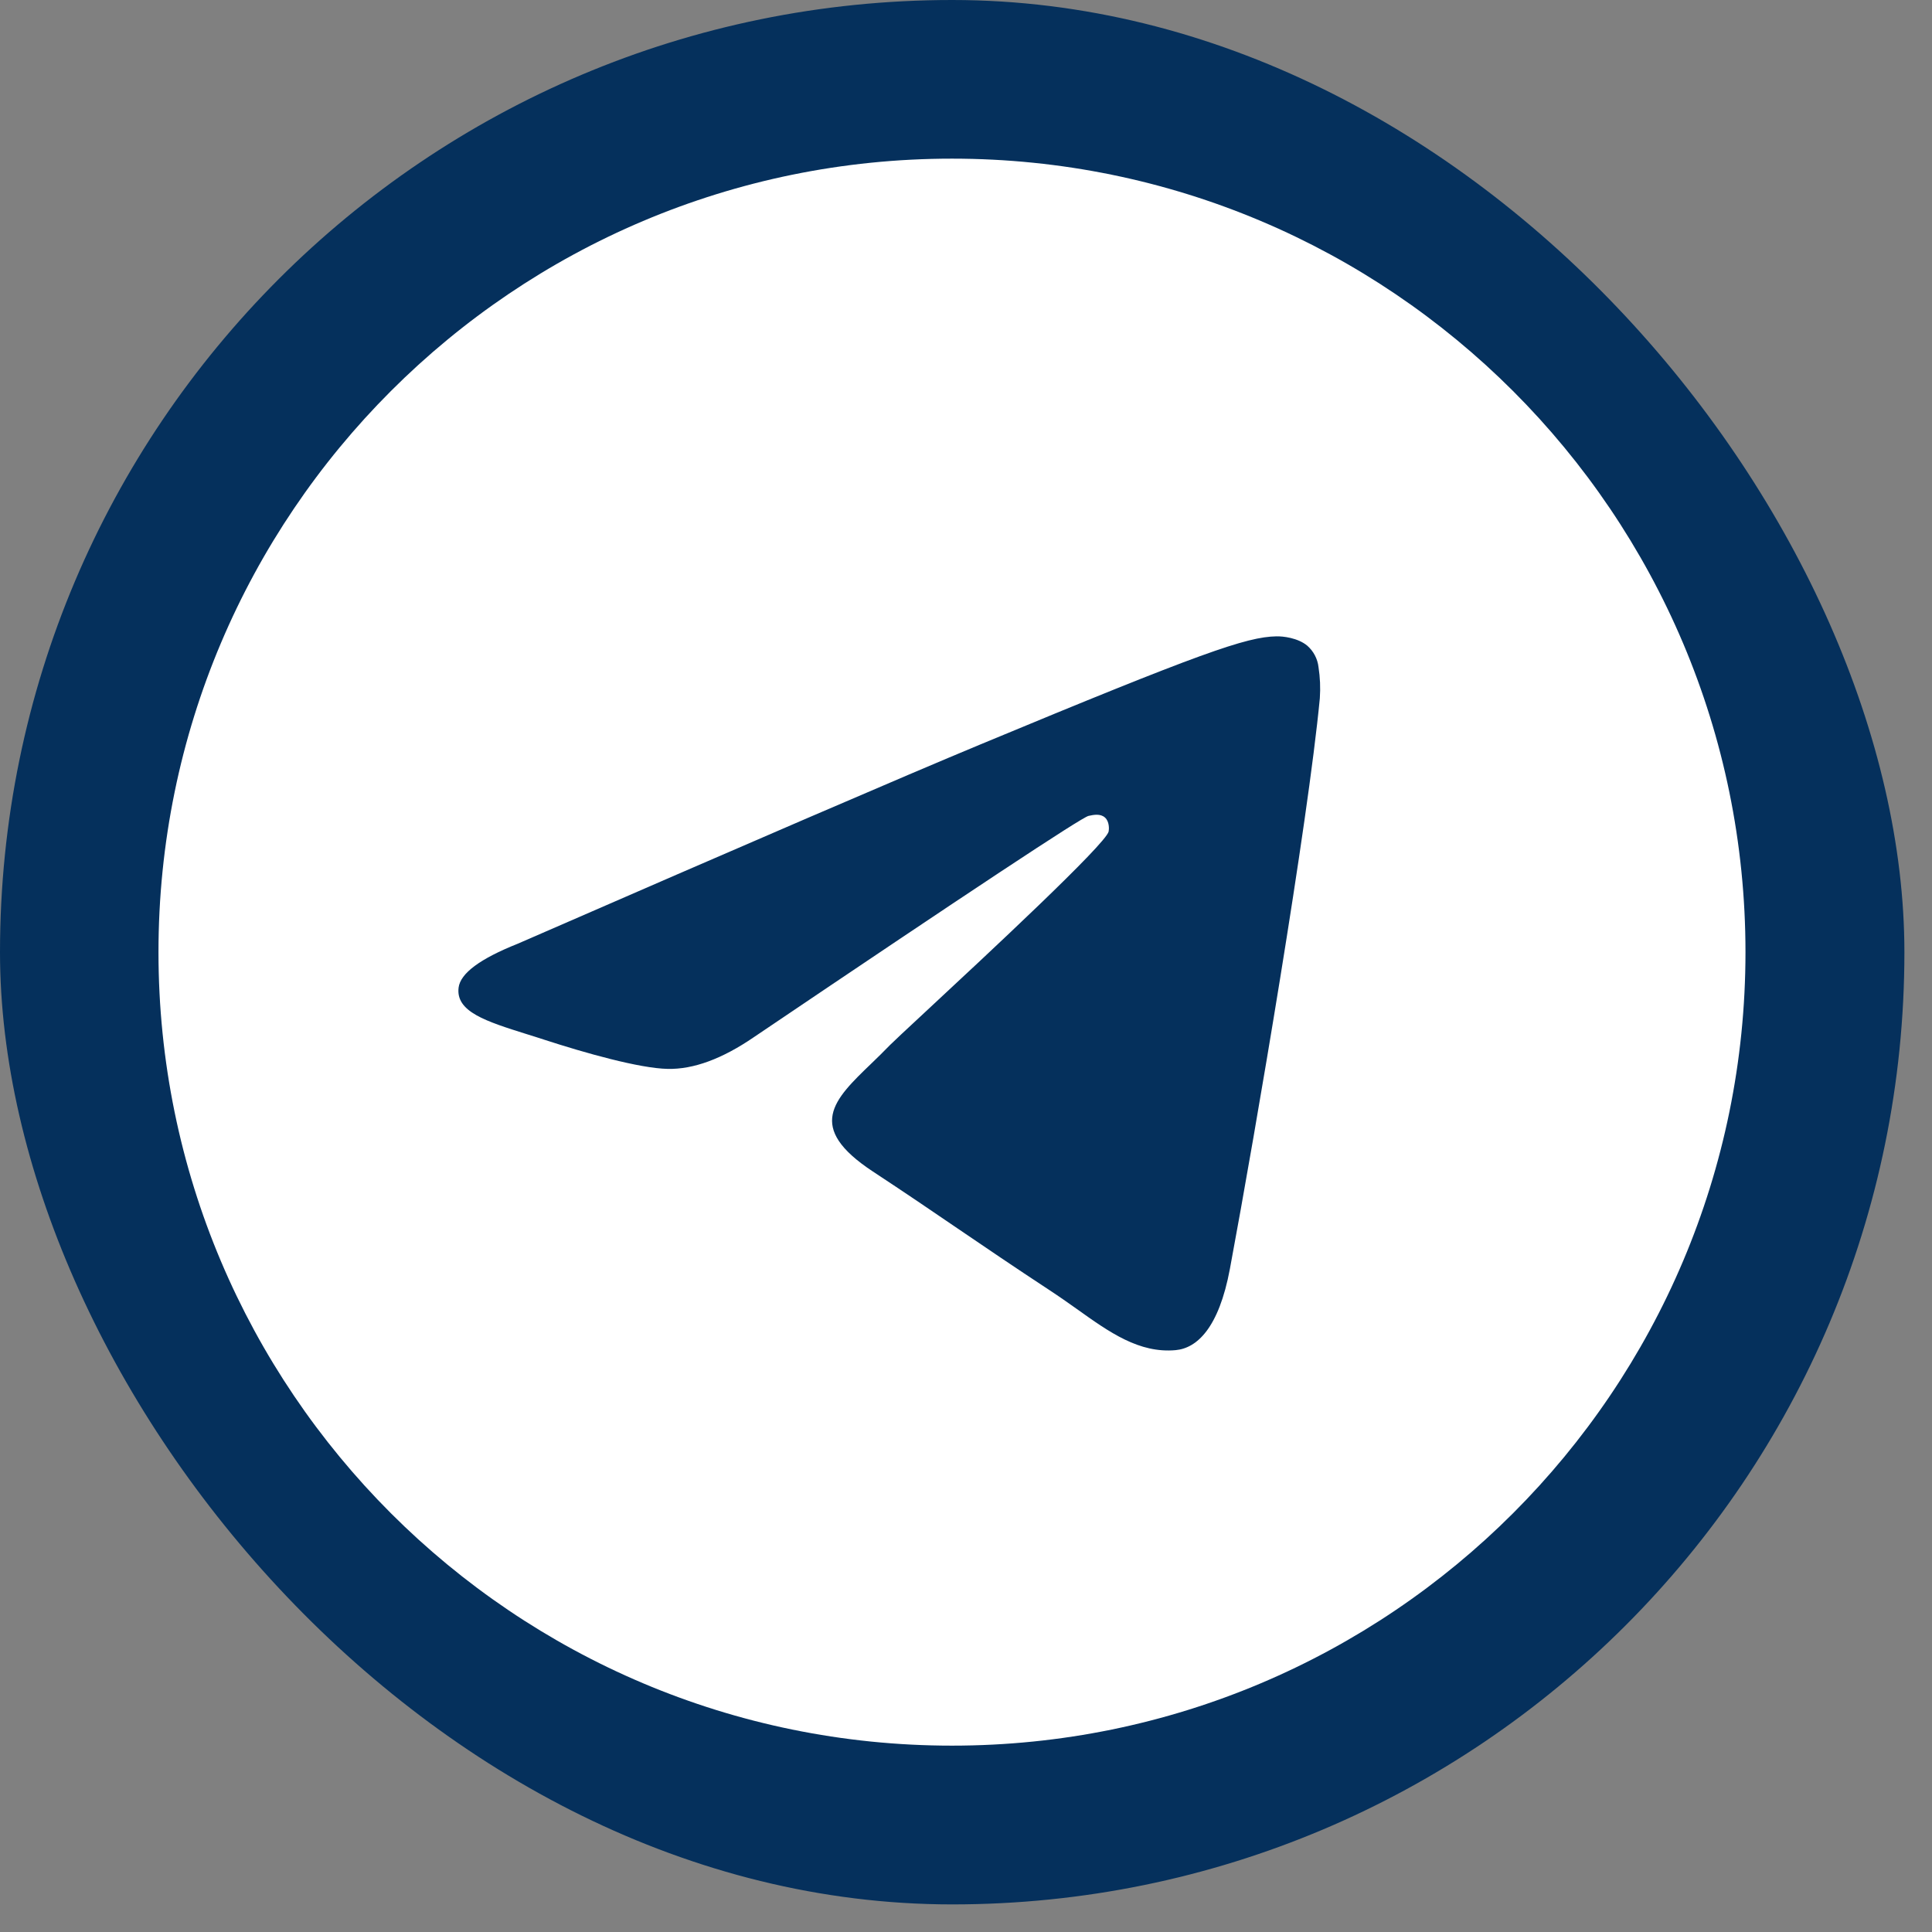 <?xml version="1.0" encoding="UTF-8"?> <svg xmlns="http://www.w3.org/2000/svg" width="35" height="35" viewBox="0 0 35 35" fill="none"><rect x="0" y="0" width="35" height="35" fill="#808080" stroke="none"/> <g clip-path="url(#clip0_895_27)"> <rect width="34.5" height="34.5" rx="17.25" fill="#05305C"></rect> <mask id="mask0_895_27" style="mask-type:luminance" maskUnits="userSpaceOnUse" x="0" y="0" width="35" height="35"> <path d="M0 0H34.5V34.5H0V0Z" fill="white"></path> </mask> <g mask="url(#mask0_895_27)"> <path fill-rule="evenodd" clip-rule="evenodd" d="M31.621 17.249C31.621 25.188 25.185 31.624 17.246 31.624C9.307 31.624 2.871 25.188 2.871 17.249C2.871 9.31 9.307 2.874 17.246 2.874C25.185 2.874 31.621 9.31 31.621 17.249ZM17.761 13.486C16.363 14.067 13.569 15.271 9.378 17.097C8.698 17.368 8.341 17.632 8.308 17.891C8.253 18.329 8.802 18.502 9.547 18.736C9.649 18.768 9.754 18.8 9.862 18.836C10.597 19.075 11.584 19.354 12.096 19.364C12.562 19.374 13.082 19.183 13.656 18.79C17.571 16.146 19.592 14.81 19.719 14.781C19.808 14.761 19.933 14.735 20.017 14.81C20.101 14.884 20.092 15.026 20.084 15.064C20.029 15.295 17.88 17.294 16.766 18.329C16.418 18.652 16.173 18.881 16.122 18.933C16.01 19.049 15.895 19.161 15.785 19.267C15.102 19.924 14.591 20.418 15.813 21.223C16.4 21.609 16.87 21.929 17.338 22.248C17.85 22.596 18.36 22.944 19.021 23.378C19.189 23.488 19.35 23.602 19.507 23.713C20.102 24.138 20.637 24.519 21.299 24.459C21.682 24.423 22.08 24.063 22.281 22.986C22.756 20.439 23.693 14.924 23.91 12.65C23.923 12.461 23.915 12.272 23.886 12.085C23.869 11.934 23.795 11.795 23.68 11.695C23.509 11.555 23.243 11.525 23.123 11.528C22.583 11.537 21.754 11.826 17.761 13.486Z" fill="white"></path> </g> </g> <defs> <clipPath id="clip0_895_27"> <rect width="34.5" height="34.5" rx="17.25" fill="white"></rect> </clipPath> </defs> </svg> 
